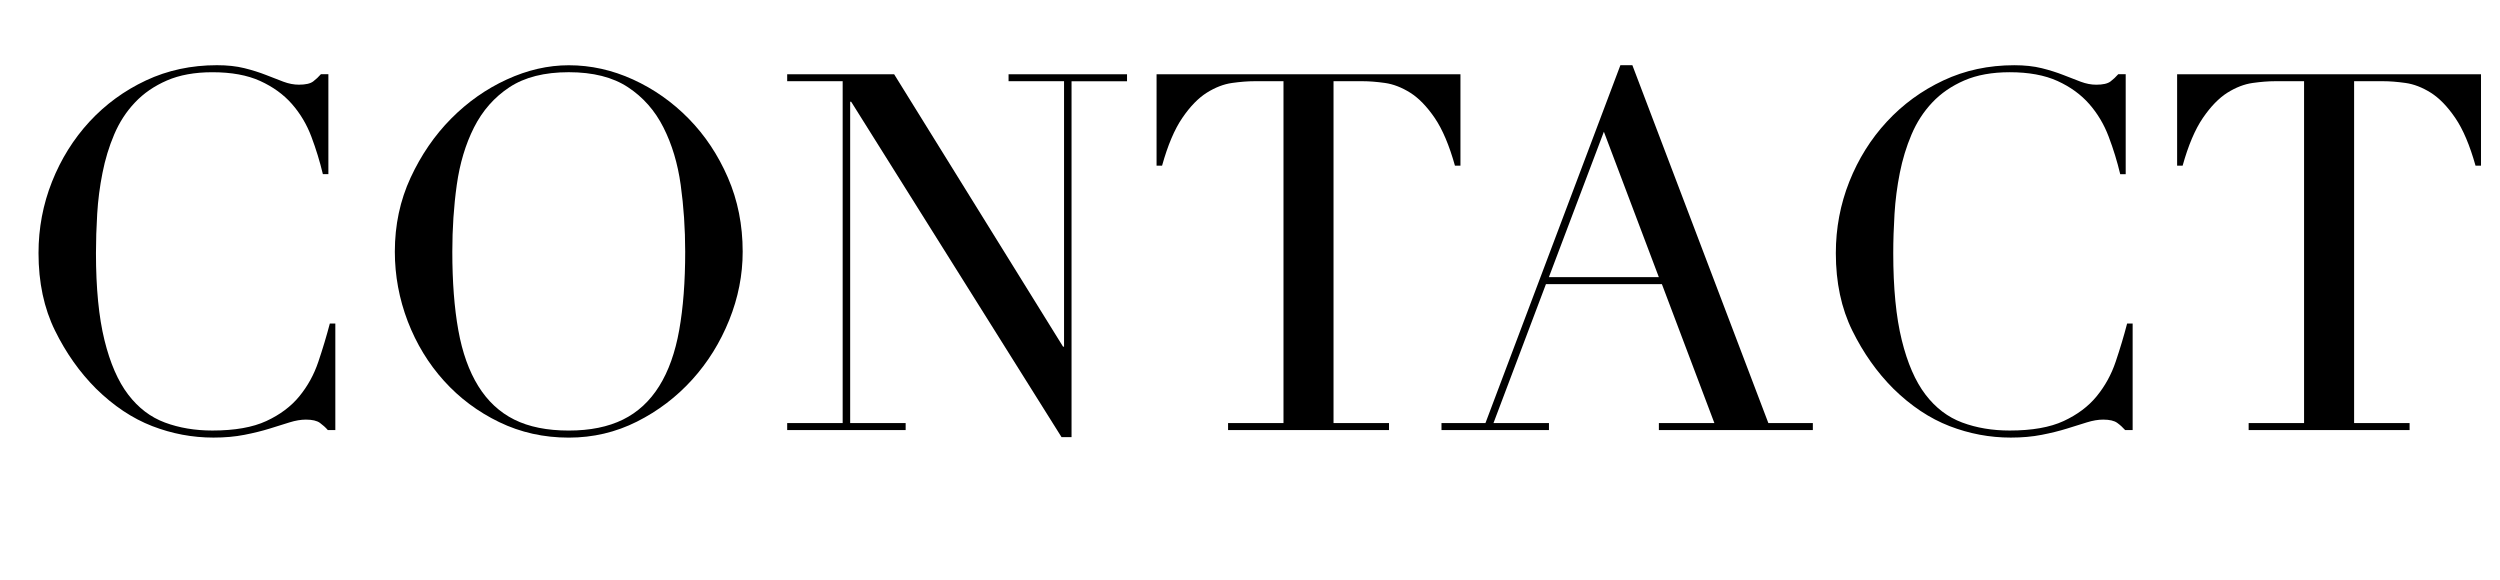 <!-- Generator: Adobe Illustrator 19.0.0, SVG Export Plug-In  -->
<svg version="1.1"
	 xmlns="http://www.w3.org/2000/svg" xmlns:xlink="http://www.w3.org/1999/xlink" xmlns:a="http://ns.adobe.com/AdobeSVGViewerExtensions/3.0/"
	 x="0px" y="0px" width="81.331px" height="18.854px" viewBox="0 0 81.331 18.854"
	 style="enable-background:new 0 0 81.331 18.854;" xml:space="preserve">
<style type="text/css">
	.st0{font-family:'Didot';}
	.st1{font-size:16.26px;}
	.st2{letter-spacing:-1;}
</style>
<defs>
</defs>
<g>
	<path d="M10.91,13.992h-0.244c-0.075-0.086-0.162-0.165-0.26-0.236c-0.098-0.07-0.25-0.105-0.455-0.105
		c-0.162,0-0.339,0.03-0.528,0.089c-0.19,0.06-0.407,0.127-0.65,0.203c-0.244,0.076-0.519,0.144-0.821,0.203
		c-0.304,0.06-0.64,0.09-1.008,0.09c-0.684,0-1.348-0.125-1.992-0.374c-0.645-0.25-1.255-0.656-1.829-1.22
		c-0.531-0.531-0.976-1.16-1.333-1.886c-0.358-0.726-0.537-1.566-0.537-2.52c0-0.813,0.146-1.588,0.439-2.325
		S2.391,4.523,2.91,3.959c0.521-0.563,1.133-1.011,1.838-1.342c0.705-0.331,1.475-0.496,2.309-0.496
		c0.336,0,0.635,0.032,0.895,0.097c0.26,0.065,0.493,0.139,0.699,0.22c0.205,0.082,0.396,0.154,0.568,0.22
		c0.174,0.065,0.342,0.097,0.505,0.097c0.216,0,0.371-0.035,0.464-0.105c0.092-0.07,0.176-0.149,0.252-0.236h0.243v3.252h-0.179
		c-0.098-0.412-0.223-0.818-0.374-1.219S9.767,3.691,9.496,3.382C9.225,3.073,8.881,2.824,8.463,2.634
		C8.046,2.444,7.528,2.35,6.91,2.35c-0.574,0-1.067,0.089-1.479,0.268c-0.412,0.179-0.759,0.417-1.04,0.716
		C4.108,3.631,3.883,3.979,3.715,4.374S3.42,5.187,3.334,5.626C3.246,6.065,3.189,6.51,3.162,6.959s-0.04,0.875-0.04,1.276
		c0,1.138,0.092,2.081,0.276,2.829c0.184,0.748,0.441,1.339,0.772,1.772c0.33,0.434,0.729,0.737,1.194,0.91
		c0.467,0.174,0.981,0.26,1.545,0.26c0.727,0,1.312-0.103,1.756-0.309c0.445-0.206,0.803-0.474,1.074-0.805
		c0.271-0.331,0.477-0.705,0.617-1.122c0.141-0.417,0.266-0.832,0.374-1.244h0.179V13.992z"/>
	<path d="M12.845,8.187c0-0.867,0.171-1.669,0.513-2.407c0.342-0.737,0.78-1.376,1.316-1.918c0.537-0.542,1.141-0.968,1.813-1.276
		c0.672-0.309,1.344-0.463,2.017-0.463c0.715,0,1.411,0.154,2.089,0.463c0.677,0.309,1.282,0.734,1.813,1.276
		s0.956,1.182,1.275,1.918c0.32,0.737,0.48,1.54,0.48,2.407c0,0.759-0.146,1.501-0.439,2.228s-0.693,1.372-1.203,1.935
		s-1.108,1.019-1.797,1.366s-1.428,0.521-2.219,0.521c-0.813,0-1.566-0.168-2.261-0.504s-1.292-0.783-1.796-1.341
		c-0.505-0.558-0.898-1.203-1.18-1.935C12.986,9.724,12.845,8.967,12.845,8.187z M14.715,8.187c0,0.976,0.064,1.827,0.195,2.553
		c0.13,0.727,0.347,1.333,0.65,1.821c0.303,0.488,0.693,0.851,1.17,1.089c0.478,0.238,1.068,0.357,1.773,0.357
		c0.693,0,1.281-0.119,1.764-0.357s0.875-0.602,1.179-1.089s0.521-1.095,0.65-1.821c0.13-0.726,0.195-1.577,0.195-2.553
		c0-0.748-0.049-1.472-0.146-2.171s-0.284-1.322-0.562-1.87c-0.275-0.547-0.66-0.984-1.154-1.309
		c-0.492-0.325-1.135-0.488-1.926-0.488c-0.792,0-1.434,0.163-1.928,0.488c-0.493,0.325-0.877,0.762-1.154,1.309
		c-0.276,0.547-0.463,1.17-0.561,1.87S14.715,7.439,14.715,8.187z"/>
	<path d="M25.609,13.764h1.805V2.642h-1.805V2.415h3.479l5.495,8.862h0.033V2.642h-1.805V2.415h3.854v0.228h-1.805v11.577h-0.326
		L27.69,3.309h-0.032v10.455h1.805v0.228h-3.854V13.764z"/>
	<path d="M39.949,13.764h1.806V2.642h-0.943c-0.217,0-0.461,0.019-0.731,0.057c-0.271,0.038-0.545,0.144-0.821,0.317
		c-0.276,0.174-0.542,0.447-0.797,0.821s-0.474,0.892-0.658,1.553h-0.179V2.415h9.886V5.39h-0.179
		c-0.185-0.661-0.404-1.179-0.658-1.553c-0.256-0.374-0.521-0.647-0.797-0.821c-0.277-0.173-0.551-0.279-0.821-0.317
		s-0.515-0.057-0.731-0.057h-0.943v11.122h1.805v0.228h-5.236V13.764z"/>
	<path d="M46.893,13.764h1.432l4.39-11.642h0.39l4.424,11.642h1.447v0.228h-5.009v-0.228h1.806l-1.708-4.521h-3.772l-1.707,4.521
		h1.805v0.228h-3.496V13.764z M52.178,4.285l-1.789,4.731h3.577L52.178,4.285z"/>
	<path d="M69.381,13.992h-0.244c-0.076-0.086-0.162-0.165-0.26-0.236c-0.098-0.07-0.25-0.105-0.455-0.105
		c-0.163,0-0.34,0.03-0.529,0.089s-0.406,0.127-0.65,0.203s-0.518,0.144-0.82,0.203c-0.305,0.06-0.641,0.09-1.009,0.09
		c-0.683,0-1.347-0.125-1.991-0.374c-0.646-0.25-1.256-0.656-1.83-1.22c-0.531-0.531-0.975-1.16-1.333-1.886
		c-0.358-0.726-0.536-1.566-0.536-2.52c0-0.813,0.146-1.588,0.438-2.325c0.293-0.737,0.699-1.388,1.22-1.951
		c0.52-0.563,1.133-1.011,1.838-1.342c0.704-0.331,1.474-0.496,2.309-0.496c0.336,0,0.634,0.032,0.895,0.097
		c0.26,0.065,0.492,0.139,0.699,0.22c0.205,0.082,0.395,0.154,0.568,0.22c0.174,0.065,0.342,0.097,0.504,0.097
		c0.217,0,0.371-0.035,0.464-0.105c0.092-0.07,0.176-0.149,0.252-0.236h0.243v3.252h-0.178c-0.098-0.412-0.223-0.818-0.375-1.219
		c-0.151-0.401-0.363-0.756-0.634-1.065c-0.271-0.309-0.615-0.558-1.032-0.748c-0.418-0.19-0.936-0.285-1.553-0.285
		c-0.574,0-1.068,0.089-1.48,0.268c-0.412,0.179-0.758,0.417-1.04,0.716c-0.282,0.298-0.507,0.645-0.675,1.041
		s-0.295,0.813-0.382,1.252S61.66,6.51,61.633,6.959s-0.041,0.875-0.041,1.276c0,1.138,0.092,2.081,0.277,2.829
		c0.184,0.748,0.441,1.339,0.771,1.772s0.729,0.737,1.195,0.91c0.466,0.174,0.98,0.26,1.545,0.26c0.727,0,1.312-0.103,1.756-0.309
		s0.803-0.474,1.073-0.805c0.271-0.331,0.478-0.705,0.618-1.122c0.141-0.417,0.266-0.832,0.373-1.244h0.18V13.992z"/>
	<path d="M73.152,13.764h1.805V2.642h-0.943c-0.217,0-0.461,0.019-0.73,0.057c-0.271,0.038-0.545,0.144-0.822,0.317
		c-0.275,0.174-0.541,0.447-0.797,0.821C71.41,4.211,71.19,4.729,71.006,5.39h-0.179V2.415h9.886V5.39h-0.178
		c-0.186-0.661-0.404-1.179-0.659-1.553s-0.521-0.647-0.797-0.821c-0.276-0.173-0.55-0.279-0.821-0.317
		c-0.271-0.038-0.515-0.057-0.731-0.057h-0.942v11.122h1.805v0.228h-5.236V13.764z"/>
</g>
</svg>